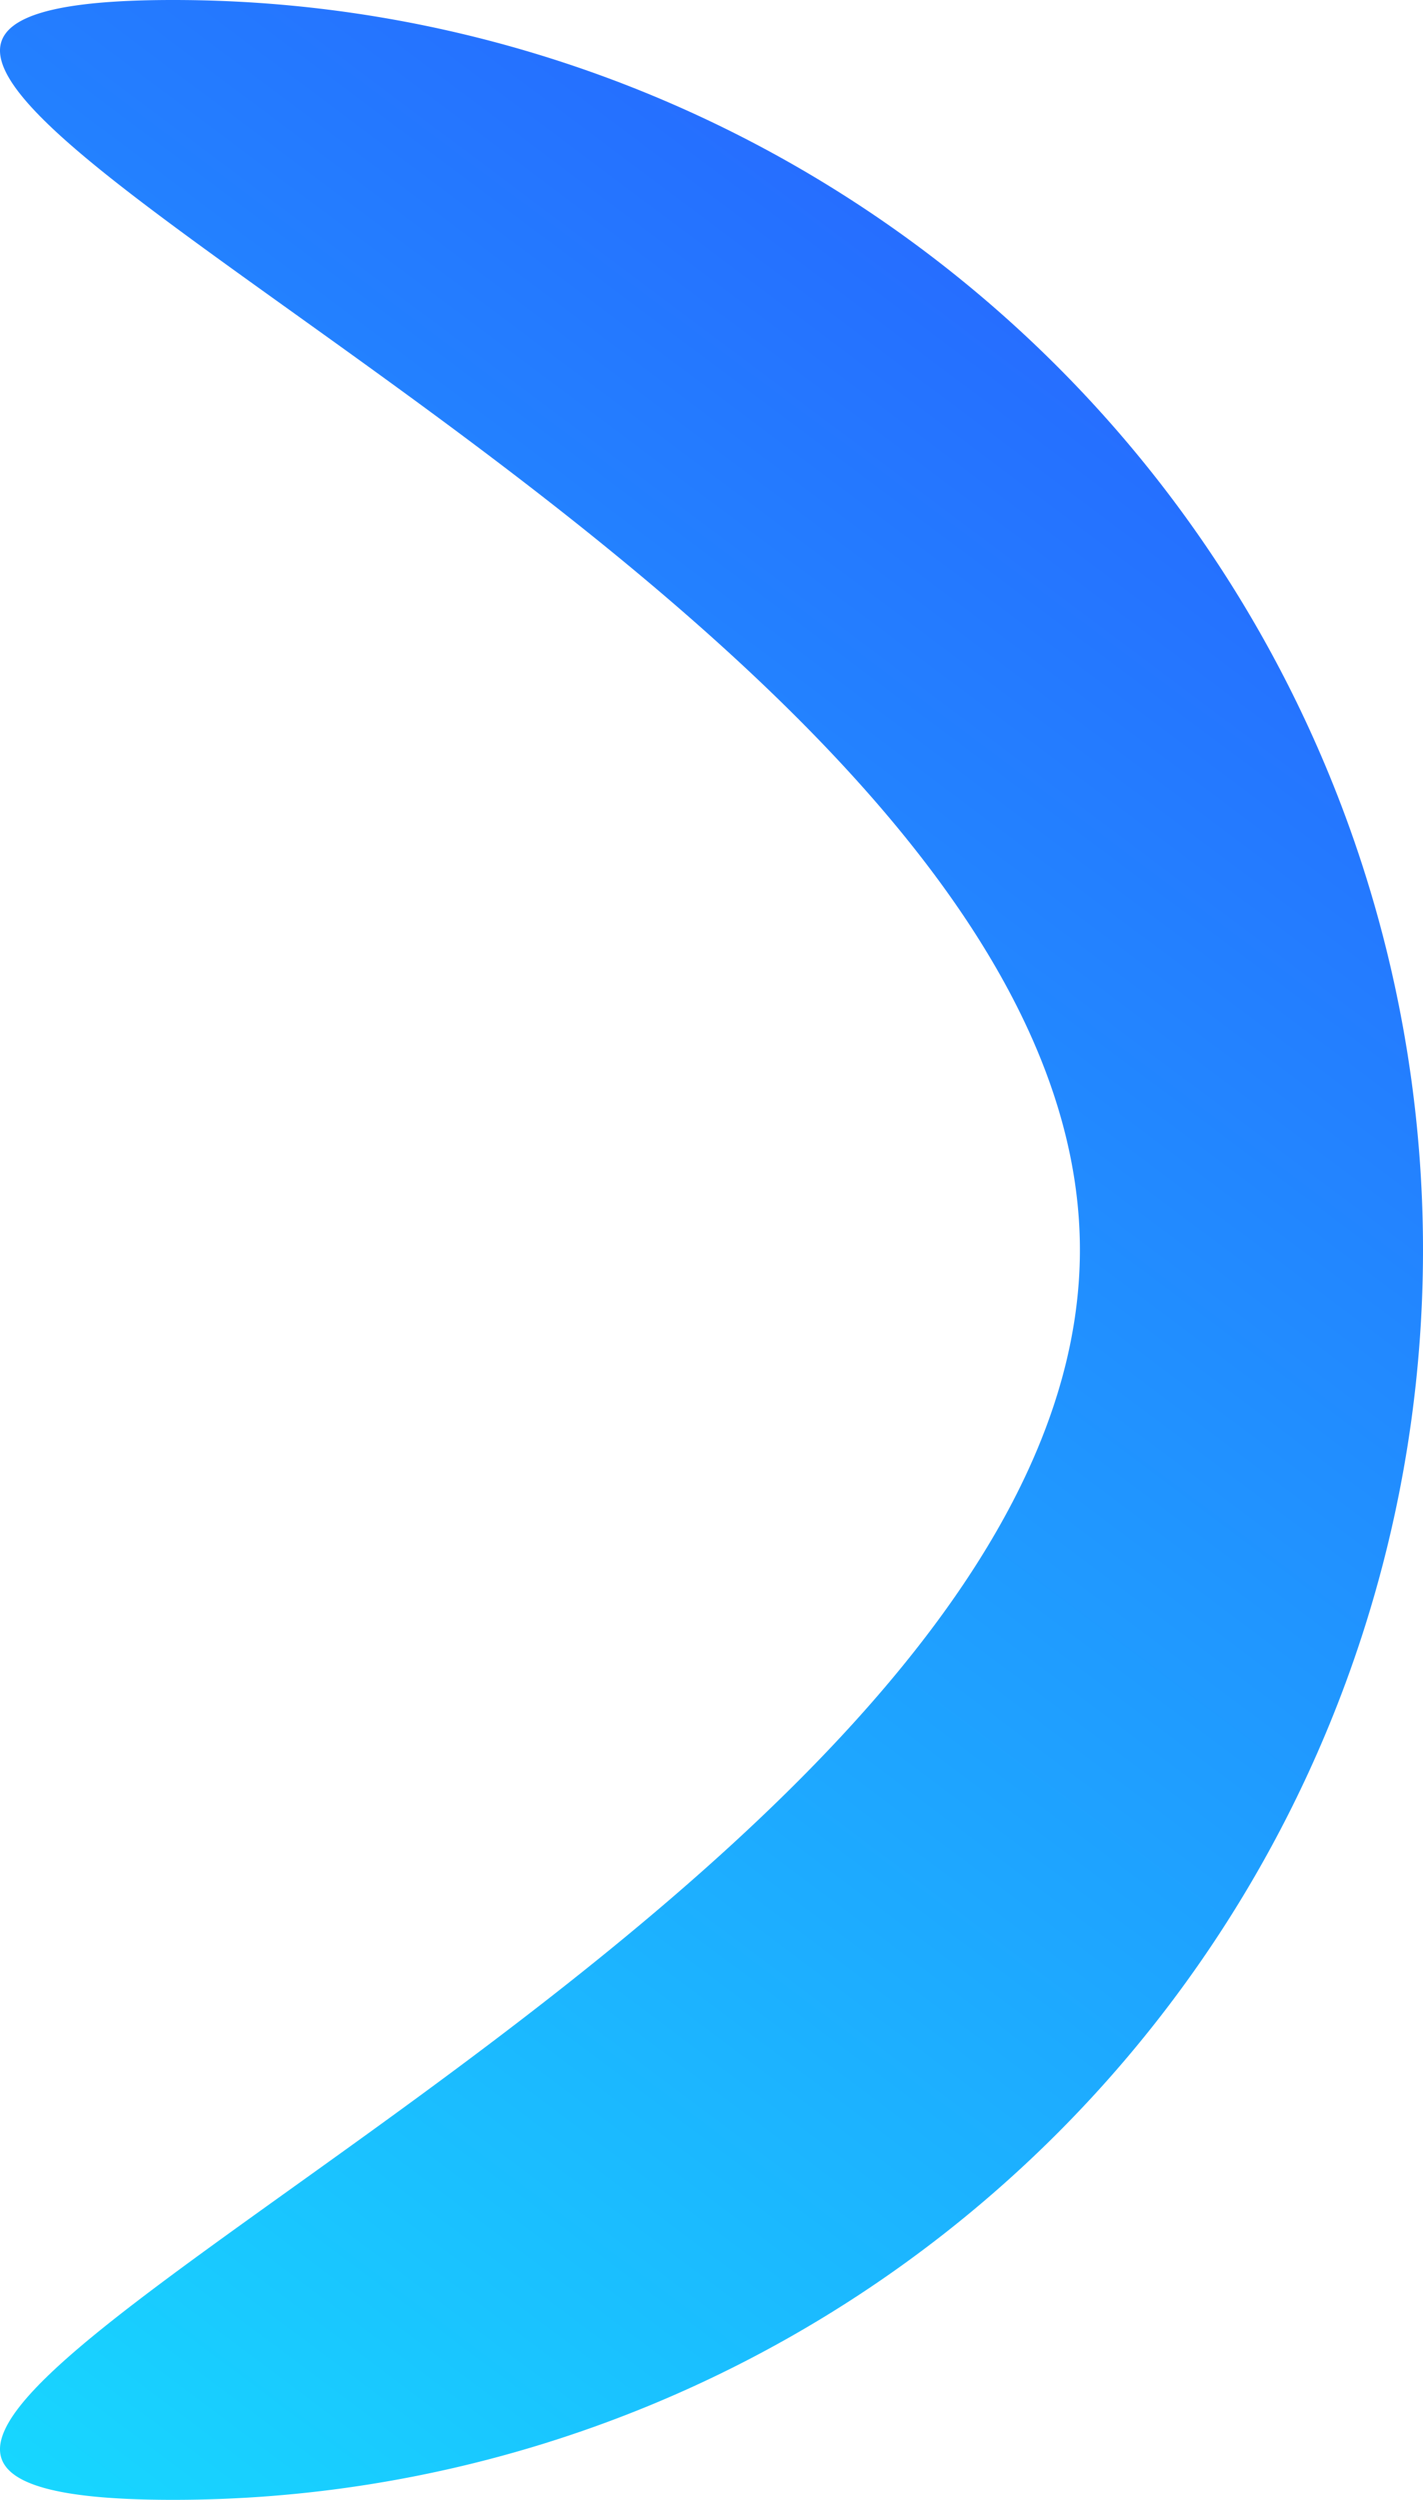 <svg xmlns="http://www.w3.org/2000/svg" xmlns:xlink="http://www.w3.org/1999/xlink" viewBox="0 0 15.939 28">
  <defs>
    <style>
      .cls-1 {
        fill: url(#linear-gradient);
      }
    </style>
    <linearGradient id="linear-gradient" x1="0.741" x2="0.182" y2="0.945" gradientUnits="objectBoundingBox">
      <stop offset="0" stop-color="#2765ff"/>
      <stop offset="1" stop-color="#17d7ff"/>
    </linearGradient>
  </defs>
  <path id="Path_380" data-name="Path 380" class="cls-1" d="M14,0a14,14,0,0,1,0,28c-7.732,0,10.157-6.268,10.157-14S6.268,0,14,0Z" transform="translate(-12.061)"/>
</svg>
